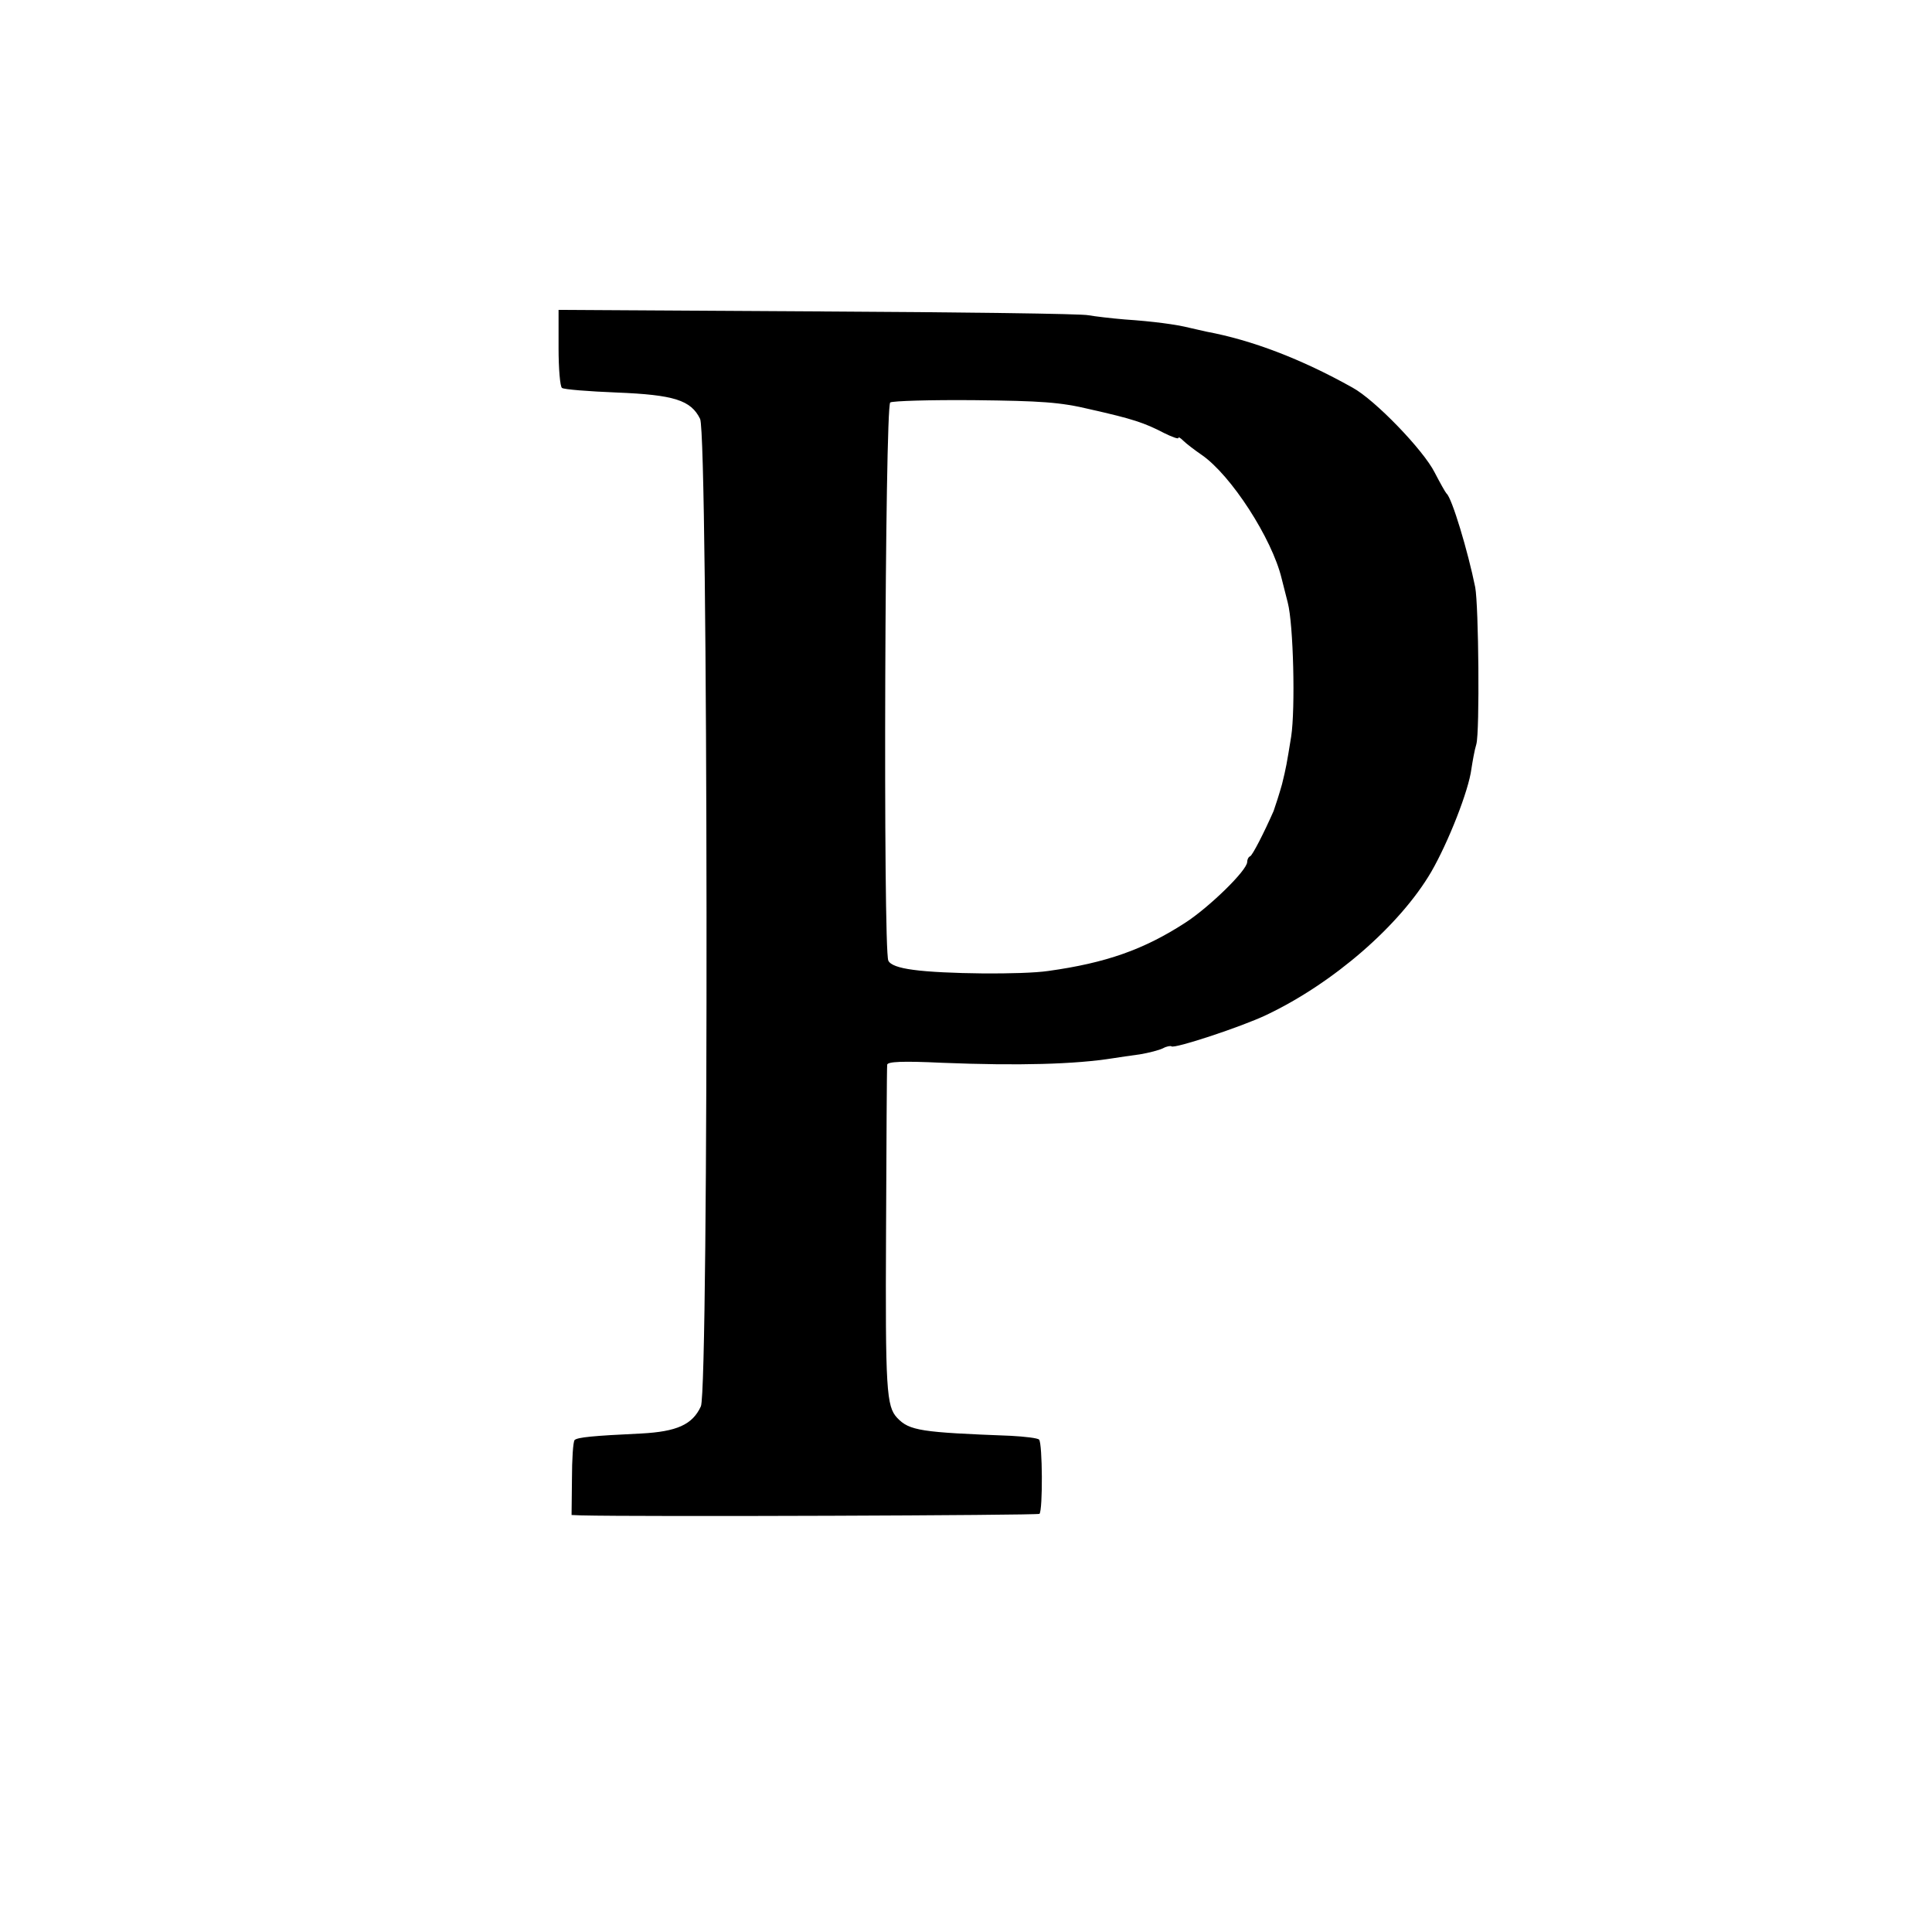 <?xml version="1.0" standalone="no"?>
<!DOCTYPE svg PUBLIC "-//W3C//DTD SVG 20010904//EN"
 "http://www.w3.org/TR/2001/REC-SVG-20010904/DTD/svg10.dtd">
<svg version="1.0" xmlns="http://www.w3.org/2000/svg"
 width="505pt" height="505pt" viewBox="0 0 505 505"
 preserveAspectRatio="xMidYMid meet">
<g transform="translate(0,505) scale(0.1,-0.1)"
fill="#000000" stroke="none">
<path d="M1460 4141 c0 -55 4 -102 9 -105 5 -4 69 -9 143 -12 150 -6 194 -20
218 -69 21 -45 23 -2534 2 -2581 -22 -48 -63 -66 -156 -71 -128 -6 -166 -10
-174 -17 -4 -4 -7 -50 -7 -102 l-1 -94 25 -1 c153 -4 1193 0 1198 4 9 9 8 185
-1 194 -3 4 -37 8 -74 10 -234 9 -265 13 -297 47 -28 30 -31 73 -29 486 1 234
2 430 3 437 1 8 39 10 144 5 200 -8 347 -4 447 12 14 2 45 7 69 10 24 4 51 11
61 16 9 5 20 7 22 5 7 -7 183 51 248 82 175 83 349 234 431 374 45 78 98 213
105 269 3 19 8 49 13 65 9 33 6 362 -3 410 -19 94 -61 234 -75 245 -3 3 -17
28 -31 55 -29 58 -156 190 -215 222 -134 75 -263 124 -381 146 -10 2 -30 7
-44 10 -36 9 -96 17 -170 22 -36 3 -78 8 -95 11 -16 4 -335 8 -707 10 l-678 4
0 -99z m1390 -161 c111 -25 141 -35 193 -62 20 -10 37 -16 37 -13 0 4 6 0 13
-7 7 -7 29 -24 48 -37 77 -53 184 -219 209 -323 6 -24 13 -52 16 -63 15 -57
20 -278 9 -350 -12 -74 -13 -80 -24 -125 -7 -25 -17 -56 -22 -70 -26 -59 -55
-115 -61 -118 -5 -2 -8 -9 -8 -15 0 -22 -100 -119 -162 -159 -108 -70 -207
-105 -358 -126 -68 -10 -275 -8 -353 3 -38 5 -60 13 -65 24 -14 28 -9 1451 5
1459 6 4 105 7 220 6 174 -2 224 -5 303 -24z"/>
</g>
</svg>
